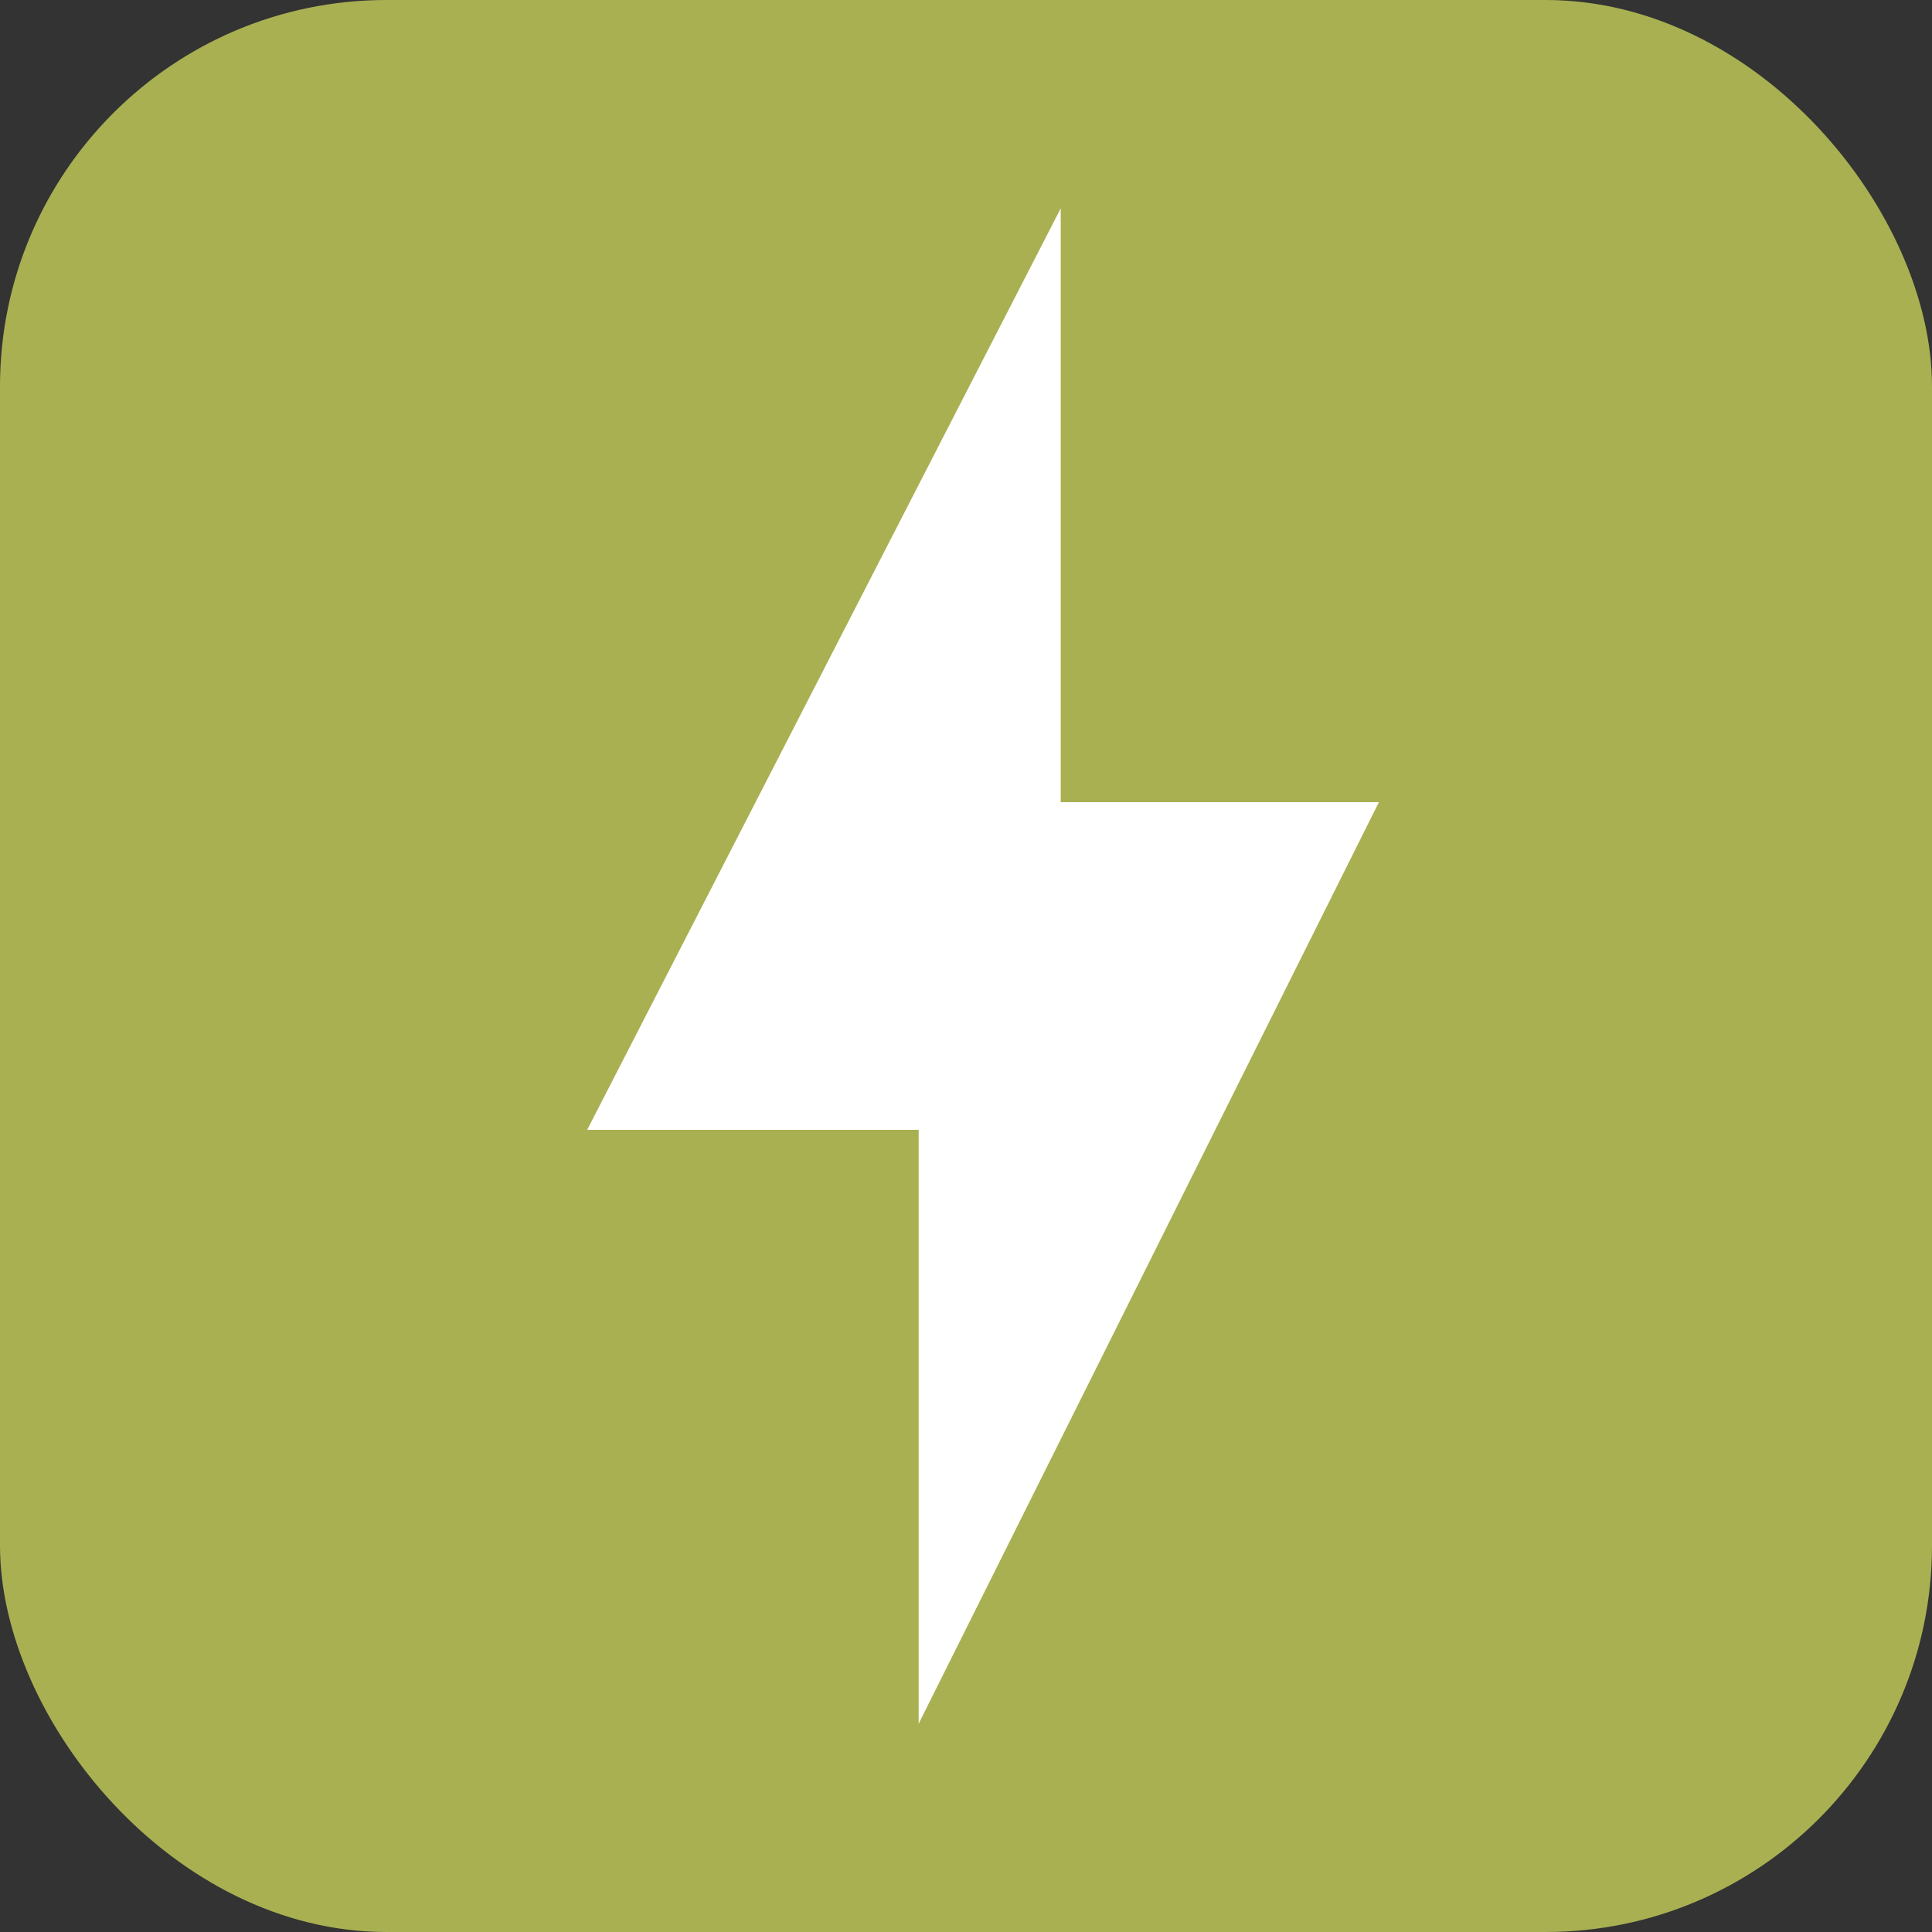 <?xml version="1.0" encoding="UTF-8"?> <svg xmlns="http://www.w3.org/2000/svg" width="40" height="40" viewBox="0 0 40 40" fill="none"><rect x="0" y="0" width="40" height="40" fill="#333333" stroke="none"/><g clip-path="url(#clip0_431_789)"><rect width="40" height="40" rx="8" fill="#A9B052"></rect><path d="M19.02 35.687L28.549 16.608H21.961V4.314L12.157 23.392H19.02V35.687Z" fill="#A9B052"></path><path d="M19.02 35.687L28.549 16.608H21.961V4.314L12.157 23.392H19.02V35.687Z" fill="white"></path></g><defs><clipPath id="clip0_431_789"><rect width="40" height="40" rx="8" fill="white"></rect></clipPath></defs></svg> 